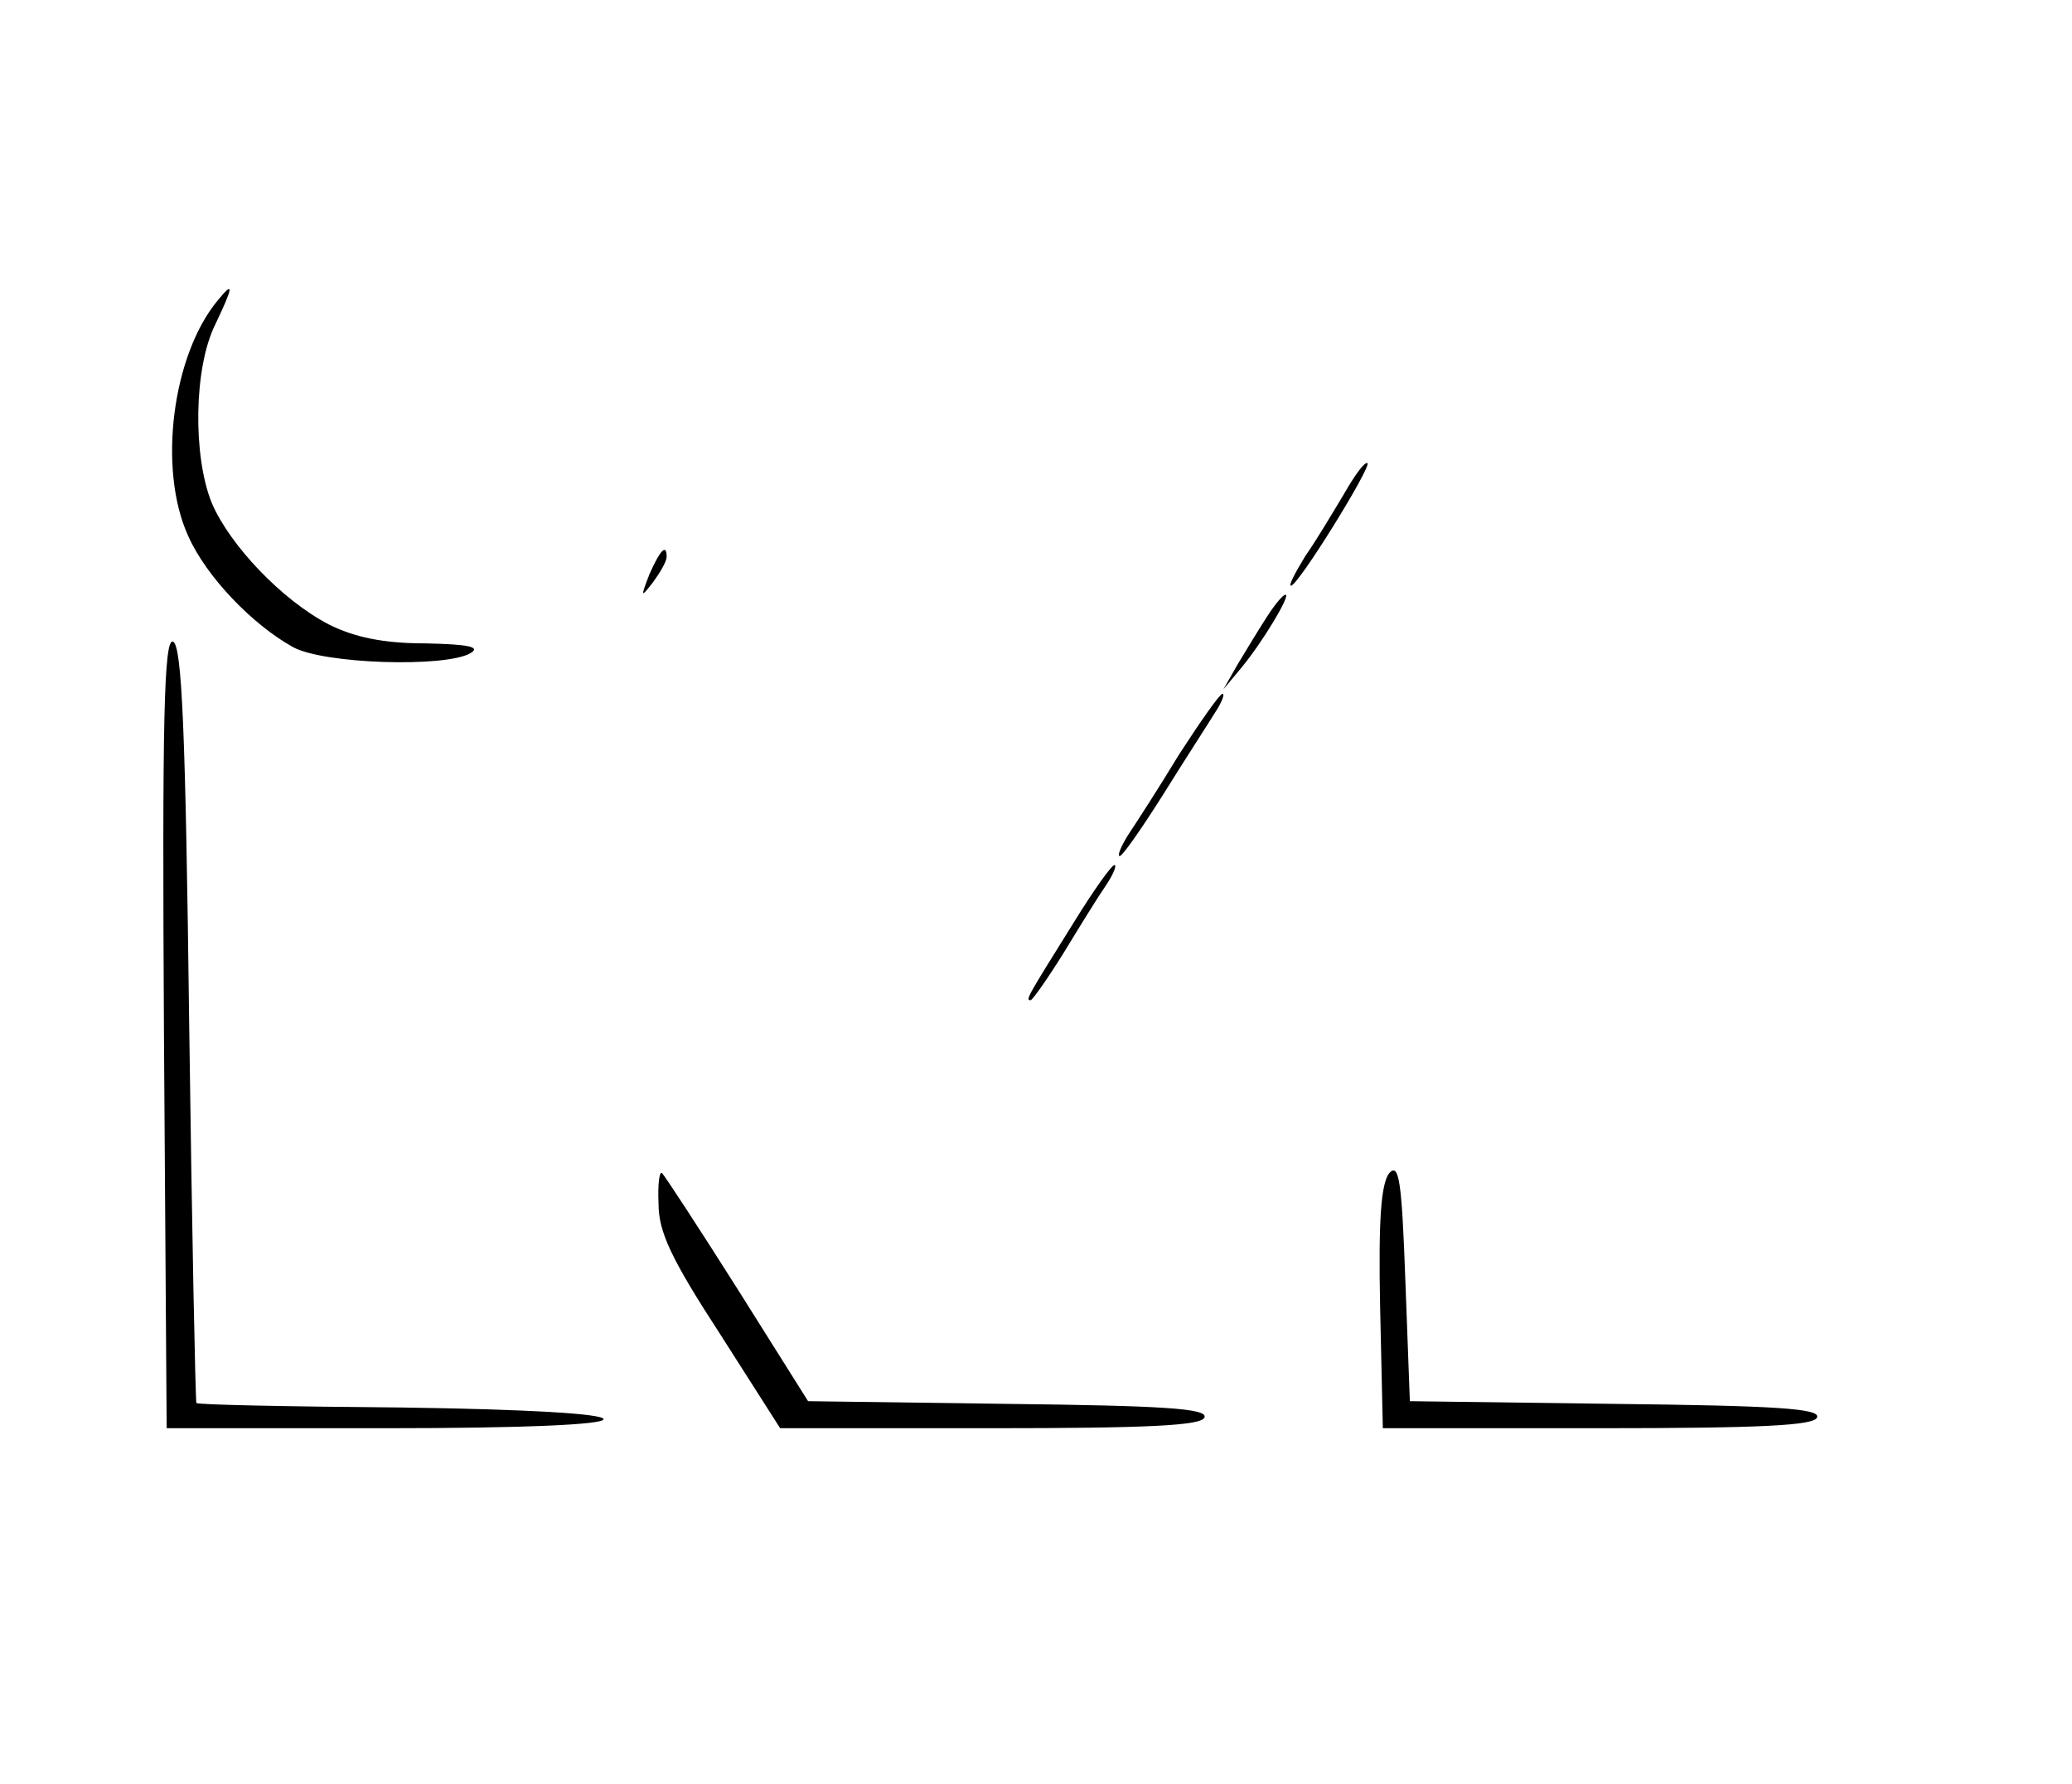 <?xml version="1.0" standalone="no"?>
<!DOCTYPE svg PUBLIC "-//W3C//DTD SVG 20010904//EN"
 "http://www.w3.org/TR/2001/REC-SVG-20010904/DTD/svg10.dtd">
<svg version="1.0" xmlns="http://www.w3.org/2000/svg"
 width="230pt" height="198pt" viewBox="0 0 230 198"
 preserveAspectRatio="xMidYMid meet">

<g transform="translate(0,198) scale(0.1,-0.1)"
fill="#000000" stroke="none">
<path d="M242 1647 c-51 -61 -67 -188 -33 -262 20 -45 71 -98 116 -123 34 -19
169 -23 197 -7 12 7 -1 10 -50 11 -47 0 -79 7 -107 21 -52 27 -110 88 -130
135 -21 52 -20 150 4 198 20 42 21 49 3 27z"/>
<path d="M1492 1432 c-12 -20 -31 -52 -43 -69 -11 -18 -19 -33 -16 -33 8 0 89
131 85 136 -3 2 -14 -13 -26 -34z"/>
<path d="M721 1343 c-10 -26 -10 -27 4 -9 8 11 15 23 15 28 0 15 -7 8 -19 -19z"/>
<path d="M1406 1295 c-9 -14 -23 -37 -32 -52 l-16 -28 20 24 c24 29 55 81 49
81 -3 0 -12 -11 -21 -25z"/>
<path d="M182 833 l3 -438 243 0 c154 0 242 4 242 10 0 6 -83 11 -225 13 -124
1 -226 3 -227 5 -1 1 -5 191 -8 421 -4 325 -8 420 -18 424 -10 3 -12 -86 -10
-435z"/>
<path d="M1309 1143 c-23 -38 -49 -78 -57 -90 -8 -13 -12 -23 -9 -23 3 0 24
30 48 68 23 37 49 77 57 90 8 12 12 22 9 22 -3 0 -24 -30 -48 -67z"/>
<path d="M1193 958 c-53 -85 -55 -88 -49 -88 2 0 19 24 37 53 17 28 38 62 47
75 8 12 12 22 9 22 -3 0 -23 -28 -44 -62z"/>
<path d="M1542 678 c-9 -12 -12 -52 -10 -149 l3 -134 239 0 c181 0 240 3 243
12 4 10 -48 13 -224 15 l-228 3 -5 134 c-4 111 -7 131 -18 119z"/>
<path d="M731 644 c0 -31 14 -61 68 -144 l67 -105 234 0 c176 0 234 3 237 12
4 10 -47 13 -218 15 l-222 3 -78 124 c-43 68 -81 126 -84 129 -3 3 -5 -12 -4
-34z"/>
</g>
</svg>
